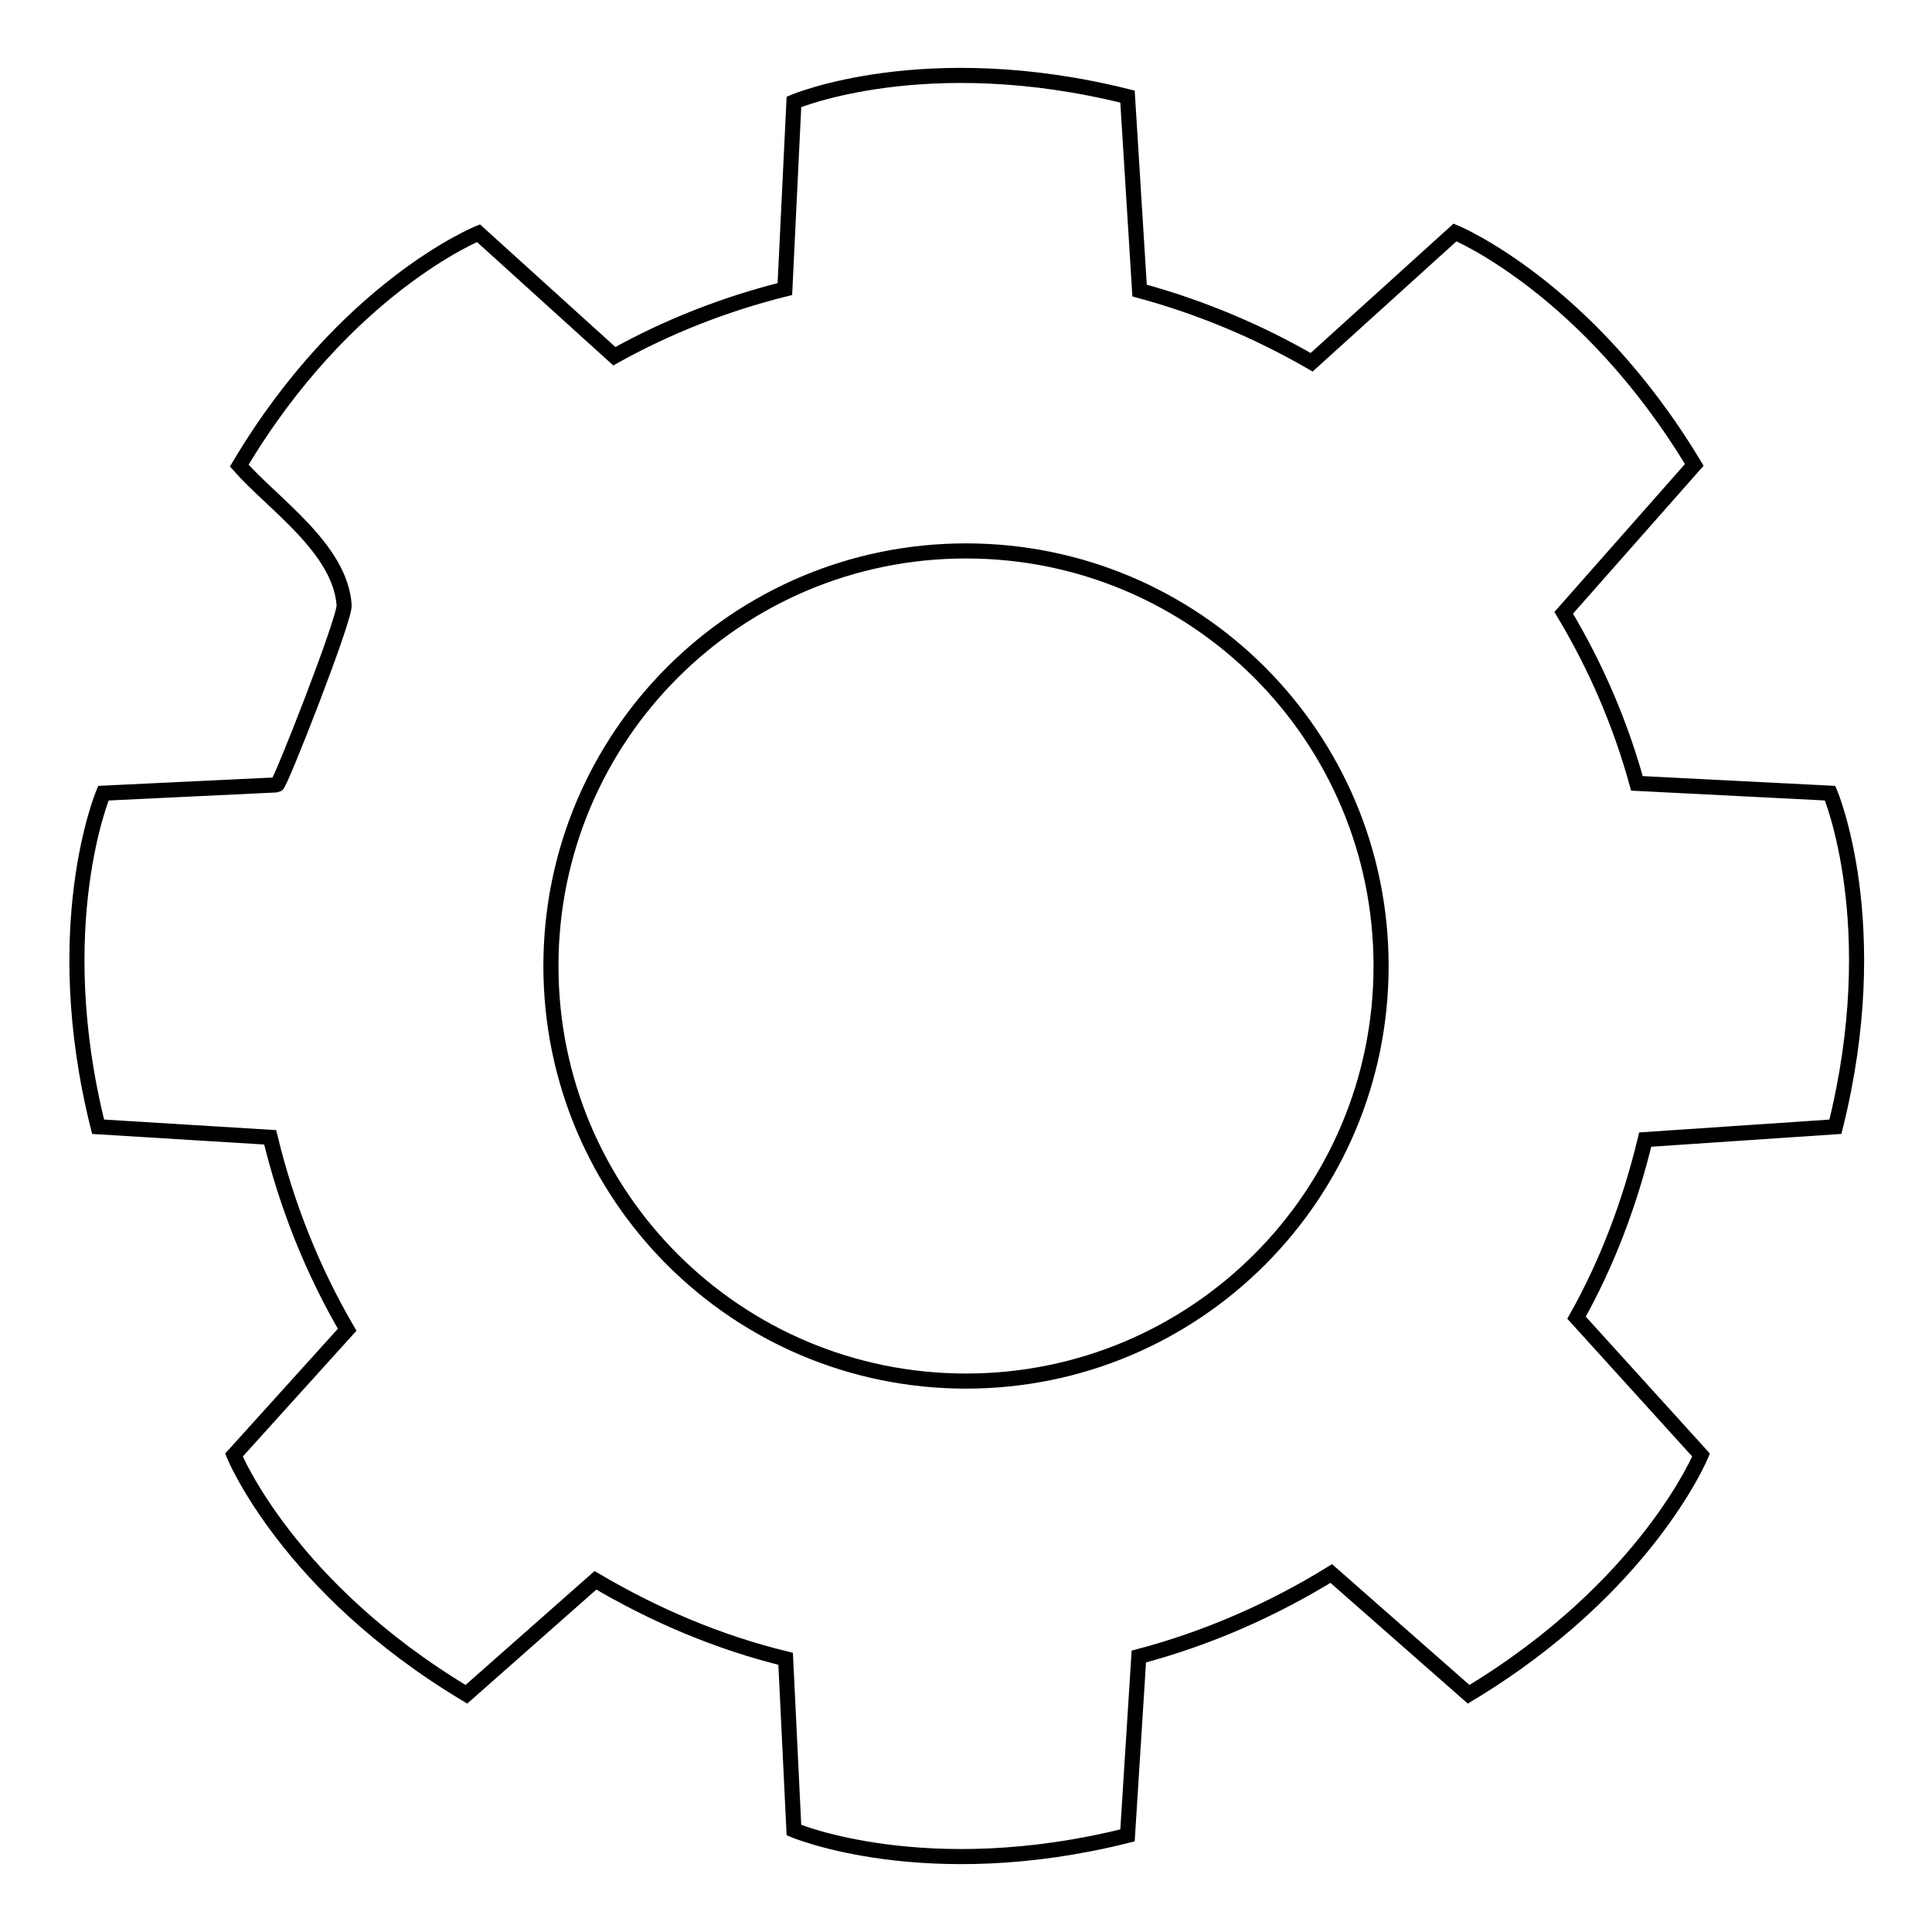 <?xml version="1.0" encoding="utf-8"?>
<!-- Svg Vector Icons : http://www.onlinewebfonts.com/icon -->
<!DOCTYPE svg PUBLIC "-//W3C//DTD SVG 1.1//EN" "http://www.w3.org/Graphics/SVG/1.1/DTD/svg11.dtd">
<svg version="1.1" xmlns="http://www.w3.org/2000/svg" xmlns:xlink="http://www.w3.org/1999/xlink" x="0px" y="0px" viewBox="0 0 256 256" enable-background="new 0 0 256 256" xml:space="preserve">
<g> <path stroke-width="2" fill-opacity="0" stroke="#000000"  d="M243.2,149.3c6.7-26.8-0.7-44.2-0.7-44.2l-25.6-1.3c-2.2-8-5.5-15.6-9.7-22.6l17.3-19.6 c-14.2-23.6-31.7-30.8-31.7-30.8l-19,17.2c-7.1-4.1-14.7-7.3-22.8-9.5l-1.6-25.7c-26.8-6.7-44.2,0.7-44.2,0.7l-1.2,24.8 c-8,2-15.6,5-22.6,8.9l-18-16.3c0,0-17.6,7.1-31.7,30.8c4.5,5.1,13.4,11,13.9,18.5c0.1,1.9-8.5,23.8-8.9,23.8l-23,1.1 c0,0-7.4,17.5-0.7,44.2l22.8,1.4c2.2,9.1,5.6,17.6,10.2,25.5l-15,16.6c0,0,7.1,17.5,30.8,31.7l17.1-15.1 c7.8,4.6,16.2,8.2,25.2,10.4l1.1,22.7c0,0,17.5,7.4,44.2,0.7l1.5-23.7c9.1-2.4,17.7-6.2,25.5-11l18.2,16 c23.6-14.2,30.8-31.7,30.8-31.7l-16.5-18.2c4.1-7.3,7.1-15.3,9.1-23.6L243.2,149.3z M128,183c-30.4,0-55-24.6-55-55 c0-30.4,24.6-55,55-55c30.4,0,55,24.6,55,55C183,158.4,158.4,183,128,183z"/></g>
</svg>